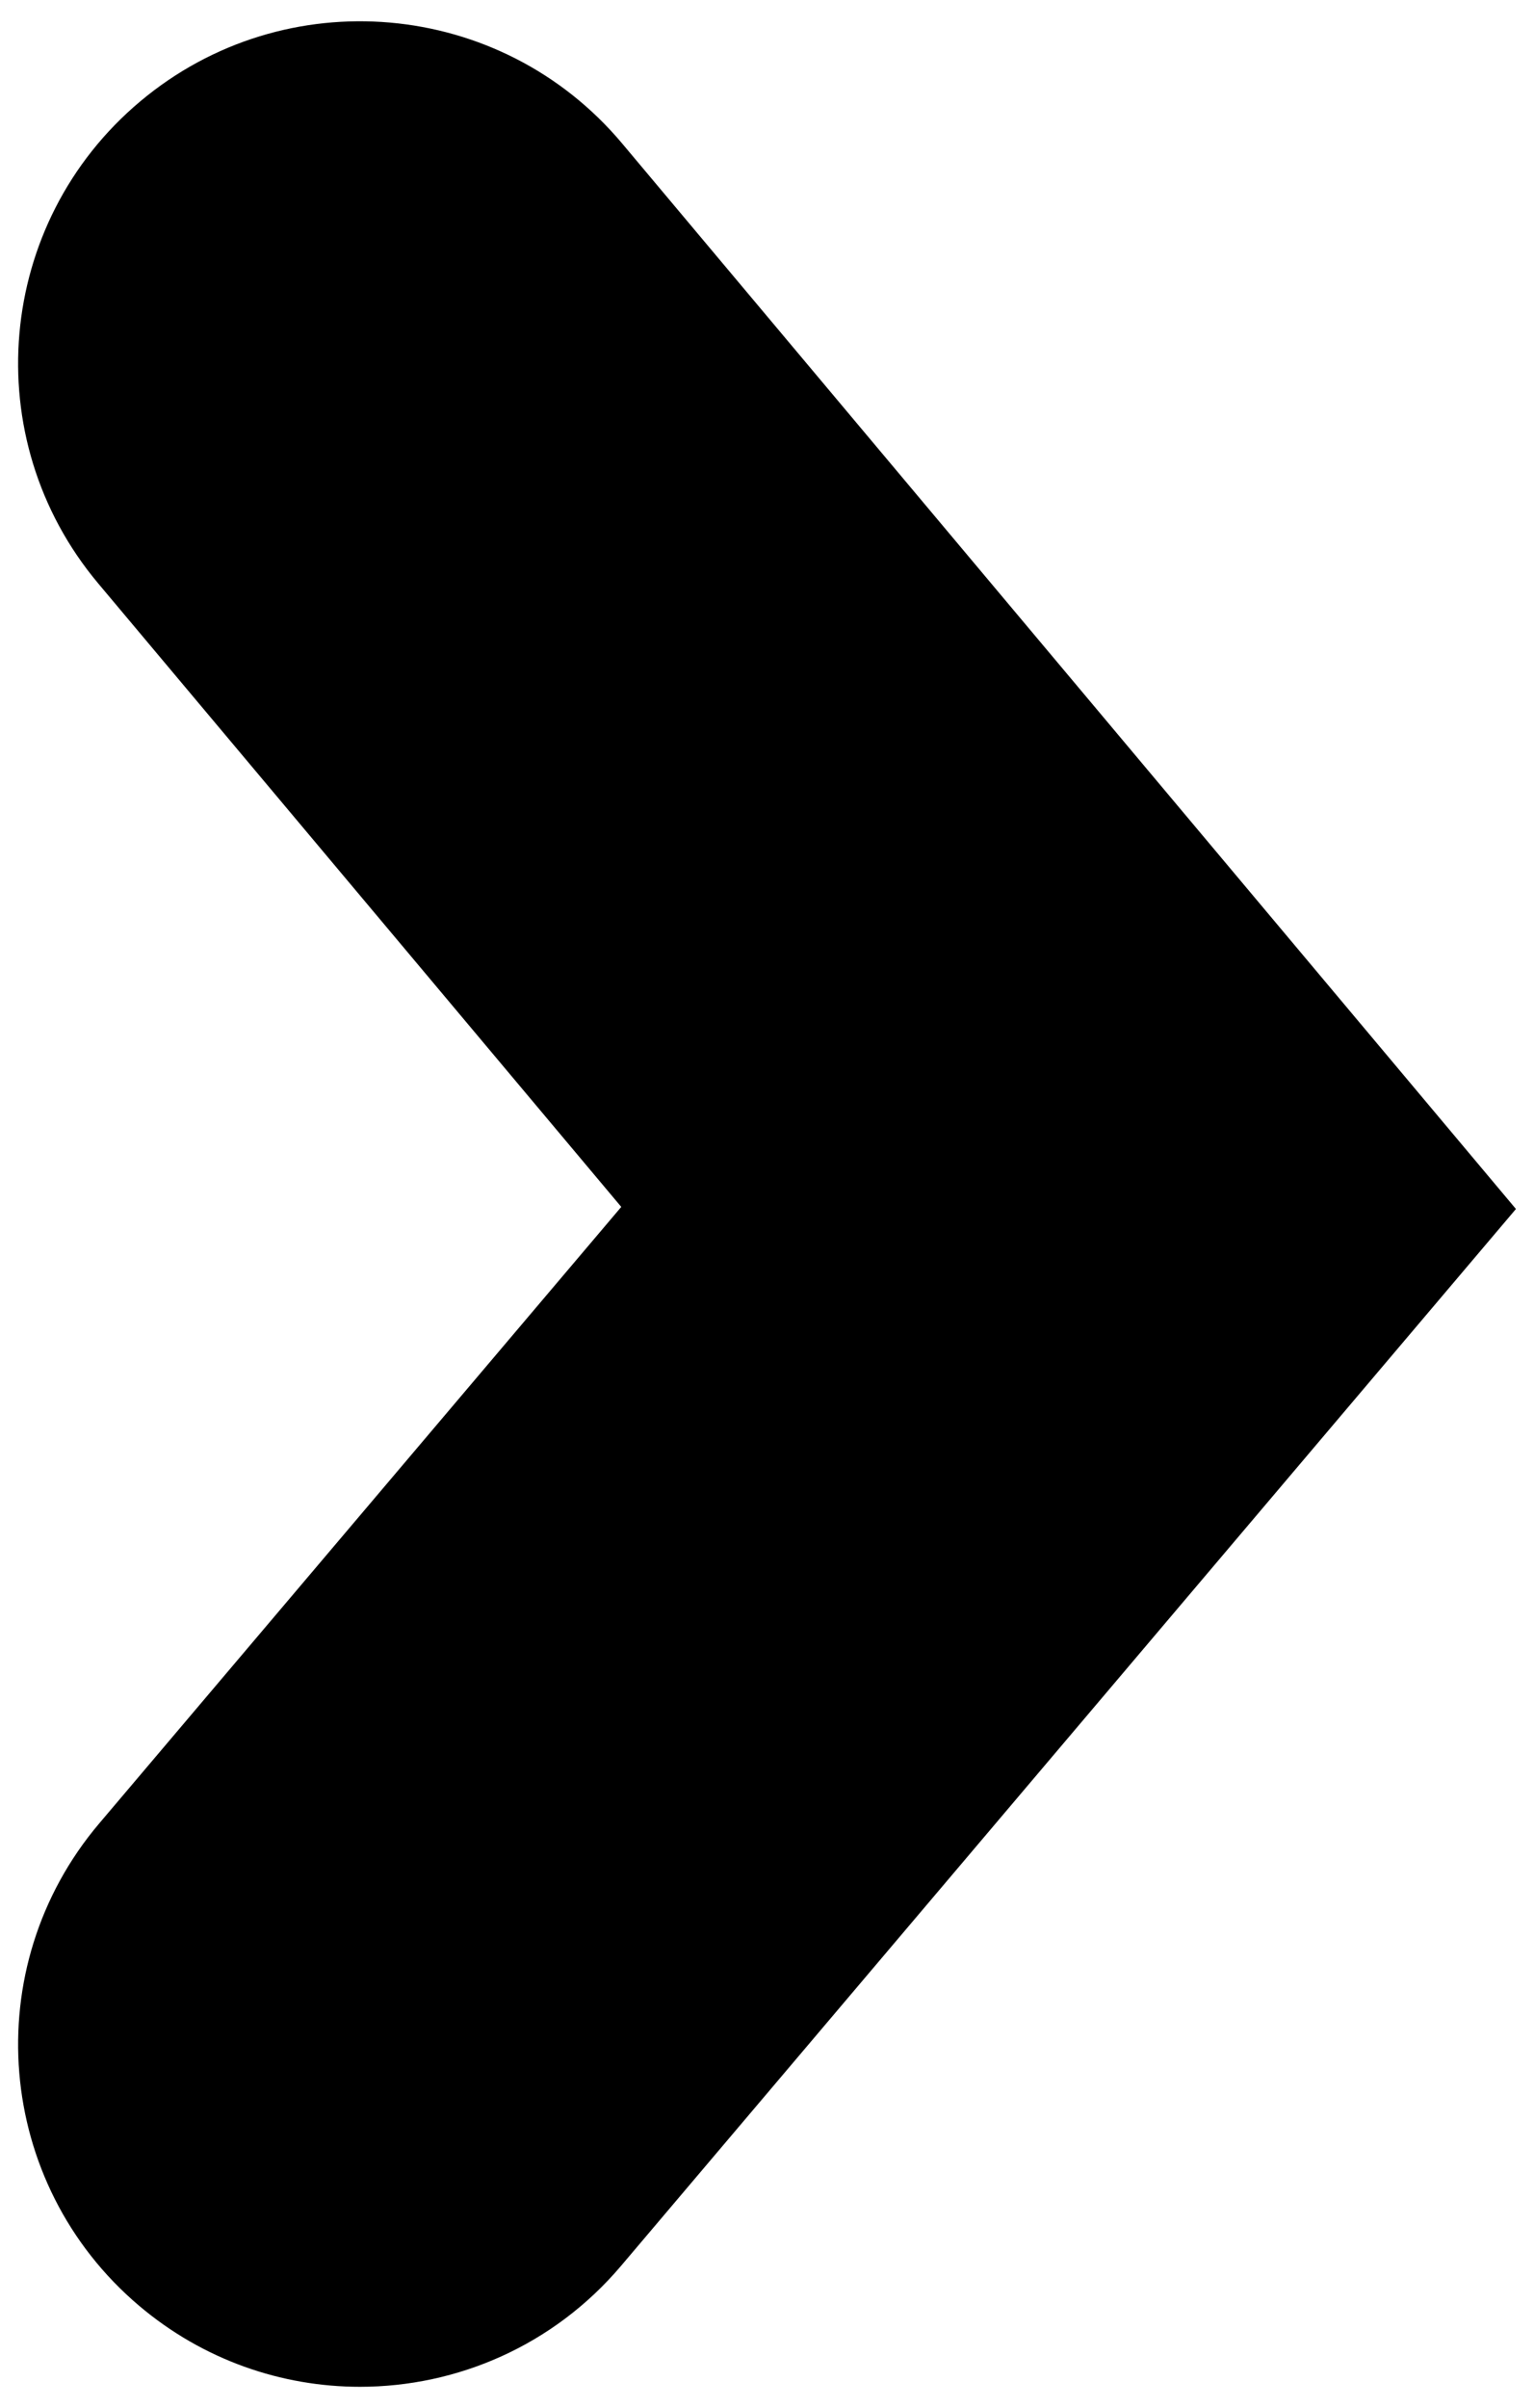 <?xml version="1.0" encoding="utf-8"?>
<!-- Generator: Adobe Illustrator 24.3.0, SVG Export Plug-In . SVG Version: 6.00 Build 0)  -->
<svg version="1.1" xmlns="http://www.w3.org/2000/svg" xmlns:xlink="http://www.w3.org/1999/xlink" x="0px" y="0px"
	 viewBox="0 0 324.35 508.99" style="enable-background:new 0 0 324.35 508.99;" xml:space="preserve">
<g>
	<path d="M76.11,504.49c-16.51,0-33.12-5.63-46.71-17.14c-30.47-25.82-34.25-71.45-8.43-101.93L131.36,255.1L20.75,123.3
		C-4.92,92.7-0.94,47.09,29.66,21.42c30.59-25.67,76.21-21.69,101.88,8.9l188.99,225.22l-189.2,223.37
		C117.03,495.8,96.64,504.49,76.11,504.49z"/>
</g>
</svg>
